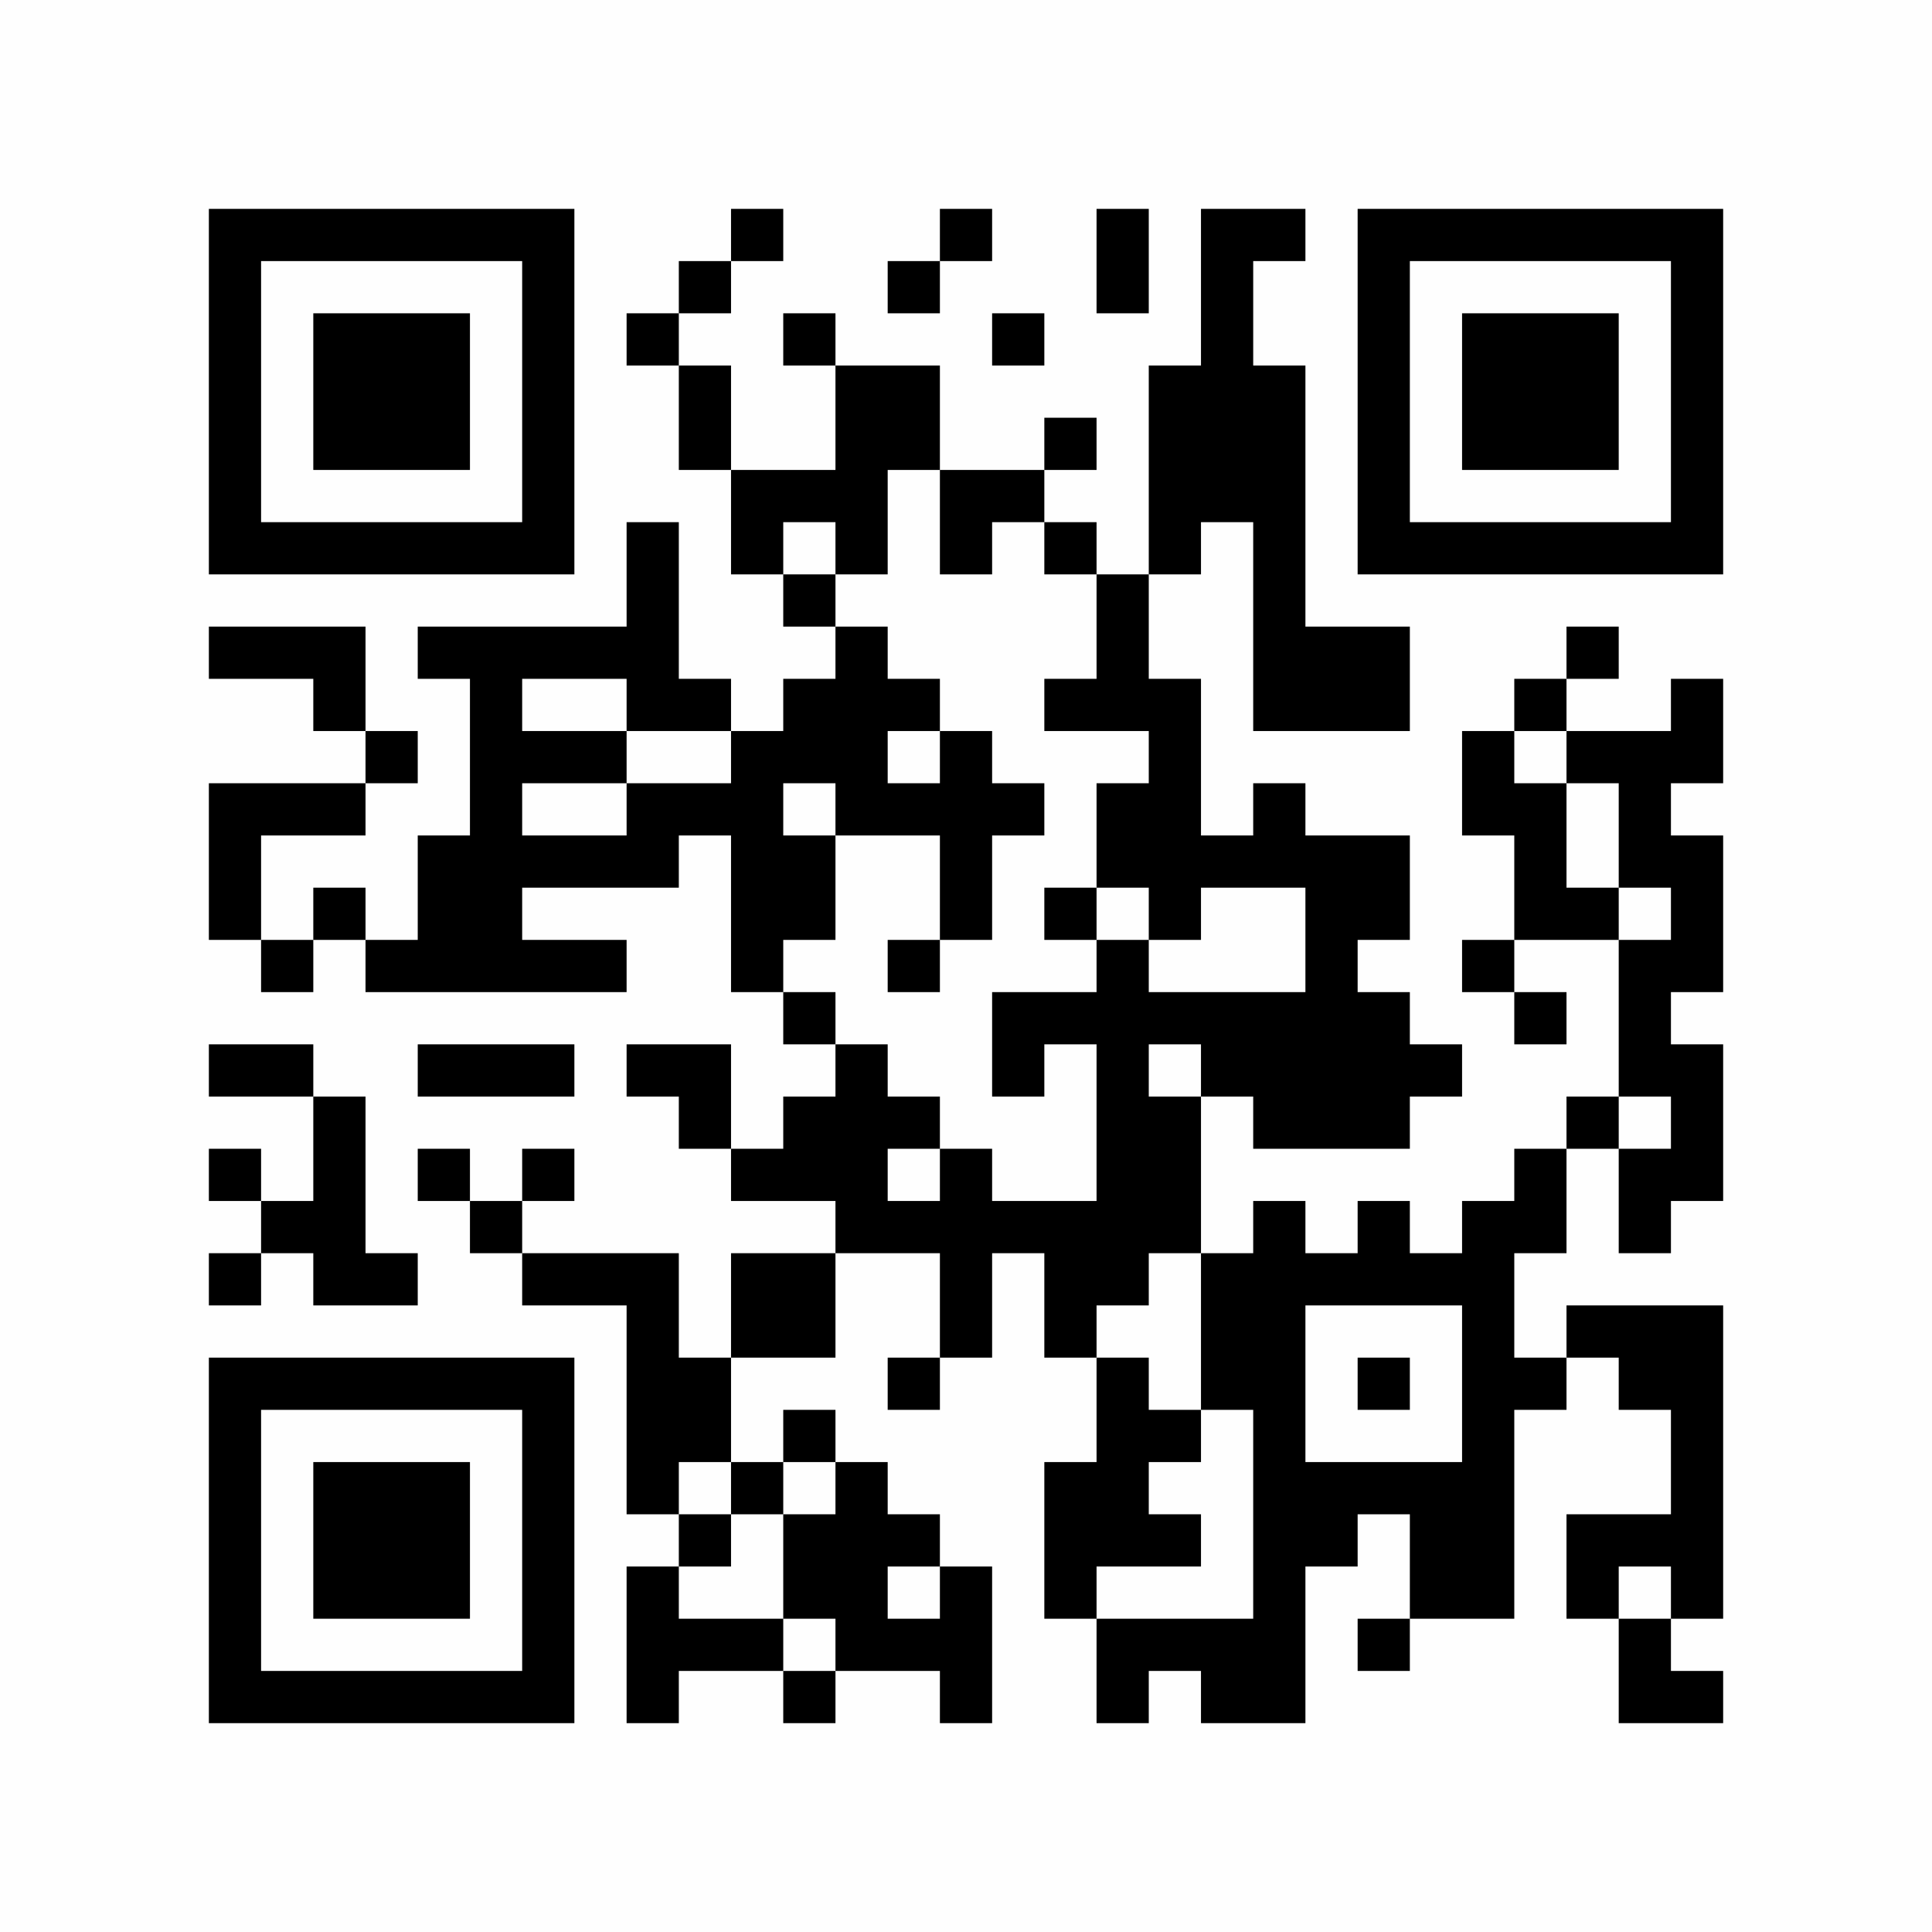 <?xml version="1.0" encoding="UTF-8"?>
<svg xmlns="http://www.w3.org/2000/svg" version="1.1" width="256" height="256" viewBox="0 0 256 256"><rect x="0" y="0" width="256" height="256" fill="#fefefe"/><g transform="scale(6.919)"><g transform="translate(4,4)"><path fill-rule="evenodd" d="M10 0L10 1L9 1L9 2L8 2L8 3L9 3L9 5L10 5L10 7L11 7L11 8L12 8L12 9L11 9L11 10L10 10L10 9L9 9L9 6L8 6L8 8L4 8L4 9L5 9L5 12L4 12L4 14L3 14L3 13L2 13L2 14L1 14L1 12L3 12L3 11L4 11L4 10L3 10L3 8L0 8L0 9L2 9L2 10L3 10L3 11L0 11L0 14L1 14L1 15L2 15L2 14L3 14L3 15L8 15L8 14L6 14L6 13L9 13L9 12L10 12L10 15L11 15L11 16L12 16L12 17L11 17L11 18L10 18L10 16L8 16L8 17L9 17L9 18L10 18L10 19L12 19L12 20L10 20L10 22L9 22L9 20L6 20L6 19L7 19L7 18L6 18L6 19L5 19L5 18L4 18L4 19L5 19L5 20L6 20L6 21L8 21L8 25L9 25L9 26L8 26L8 29L9 29L9 28L11 28L11 29L12 29L12 28L14 28L14 29L15 29L15 26L14 26L14 25L13 25L13 24L12 24L12 23L11 23L11 24L10 24L10 22L12 22L12 20L14 20L14 22L13 22L13 23L14 23L14 22L15 22L15 20L16 20L16 22L17 22L17 24L16 24L16 27L17 27L17 29L18 29L18 28L19 28L19 29L21 29L21 26L22 26L22 25L23 25L23 27L22 27L22 28L23 28L23 27L25 27L25 23L26 23L26 22L27 22L27 23L28 23L28 25L26 25L26 27L27 27L27 29L29 29L29 28L28 28L28 27L29 27L29 21L26 21L26 22L25 22L25 20L26 20L26 18L27 18L27 20L28 20L28 19L29 19L29 16L28 16L28 15L29 15L29 12L28 12L28 11L29 11L29 9L28 9L28 10L26 10L26 9L27 9L27 8L26 8L26 9L25 9L25 10L24 10L24 12L25 12L25 14L24 14L24 15L25 15L25 16L26 16L26 15L25 15L25 14L27 14L27 17L26 17L26 18L25 18L25 19L24 19L24 20L23 20L23 19L22 19L22 20L21 20L21 19L20 19L20 20L19 20L19 17L20 17L20 18L23 18L23 17L24 17L24 16L23 16L23 15L22 15L22 14L23 14L23 12L21 12L21 11L20 11L20 12L19 12L19 9L18 9L18 7L19 7L19 6L20 6L20 10L23 10L23 8L21 8L21 3L20 3L20 1L21 1L21 0L19 0L19 3L18 3L18 7L17 7L17 6L16 6L16 5L17 5L17 4L16 4L16 5L14 5L14 3L12 3L12 2L11 2L11 3L12 3L12 5L10 5L10 3L9 3L9 2L10 2L10 1L11 1L11 0ZM14 0L14 1L13 1L13 2L14 2L14 1L15 1L15 0ZM17 0L17 2L18 2L18 0ZM15 2L15 3L16 3L16 2ZM13 5L13 7L12 7L12 6L11 6L11 7L12 7L12 8L13 8L13 9L14 9L14 10L13 10L13 11L14 11L14 10L15 10L15 11L16 11L16 12L15 12L15 14L14 14L14 12L12 12L12 11L11 11L11 12L12 12L12 14L11 14L11 15L12 15L12 16L13 16L13 17L14 17L14 18L13 18L13 19L14 19L14 18L15 18L15 19L17 19L17 16L16 16L16 17L15 17L15 15L17 15L17 14L18 14L18 15L21 15L21 13L19 13L19 14L18 14L18 13L17 13L17 11L18 11L18 10L16 10L16 9L17 9L17 7L16 7L16 6L15 6L15 7L14 7L14 5ZM6 9L6 10L8 10L8 11L6 11L6 12L8 12L8 11L10 11L10 10L8 10L8 9ZM25 10L25 11L26 11L26 13L27 13L27 14L28 14L28 13L27 13L27 11L26 11L26 10ZM16 13L16 14L17 14L17 13ZM13 14L13 15L14 15L14 14ZM0 16L0 17L2 17L2 19L1 19L1 18L0 18L0 19L1 19L1 20L0 20L0 21L1 21L1 20L2 20L2 21L4 21L4 20L3 20L3 17L2 17L2 16ZM4 16L4 17L7 17L7 16ZM18 16L18 17L19 17L19 16ZM27 17L27 18L28 18L28 17ZM18 20L18 21L17 21L17 22L18 22L18 23L19 23L19 24L18 24L18 25L19 25L19 26L17 26L17 27L20 27L20 23L19 23L19 20ZM21 21L21 24L24 24L24 21ZM22 22L22 23L23 23L23 22ZM9 24L9 25L10 25L10 26L9 26L9 27L11 27L11 28L12 28L12 27L11 27L11 25L12 25L12 24L11 24L11 25L10 25L10 24ZM13 26L13 27L14 27L14 26ZM27 26L27 27L28 27L28 26ZM0 0L0 7L7 7L7 0ZM1 1L1 6L6 6L6 1ZM2 2L2 5L5 5L5 2ZM22 0L22 7L29 7L29 0ZM23 1L23 6L28 6L28 1ZM24 2L24 5L27 5L27 2ZM0 22L0 29L7 29L7 22ZM1 23L1 28L6 28L6 23ZM2 24L2 27L5 27L5 24Z" fill="#000000"/></g></g></svg>
